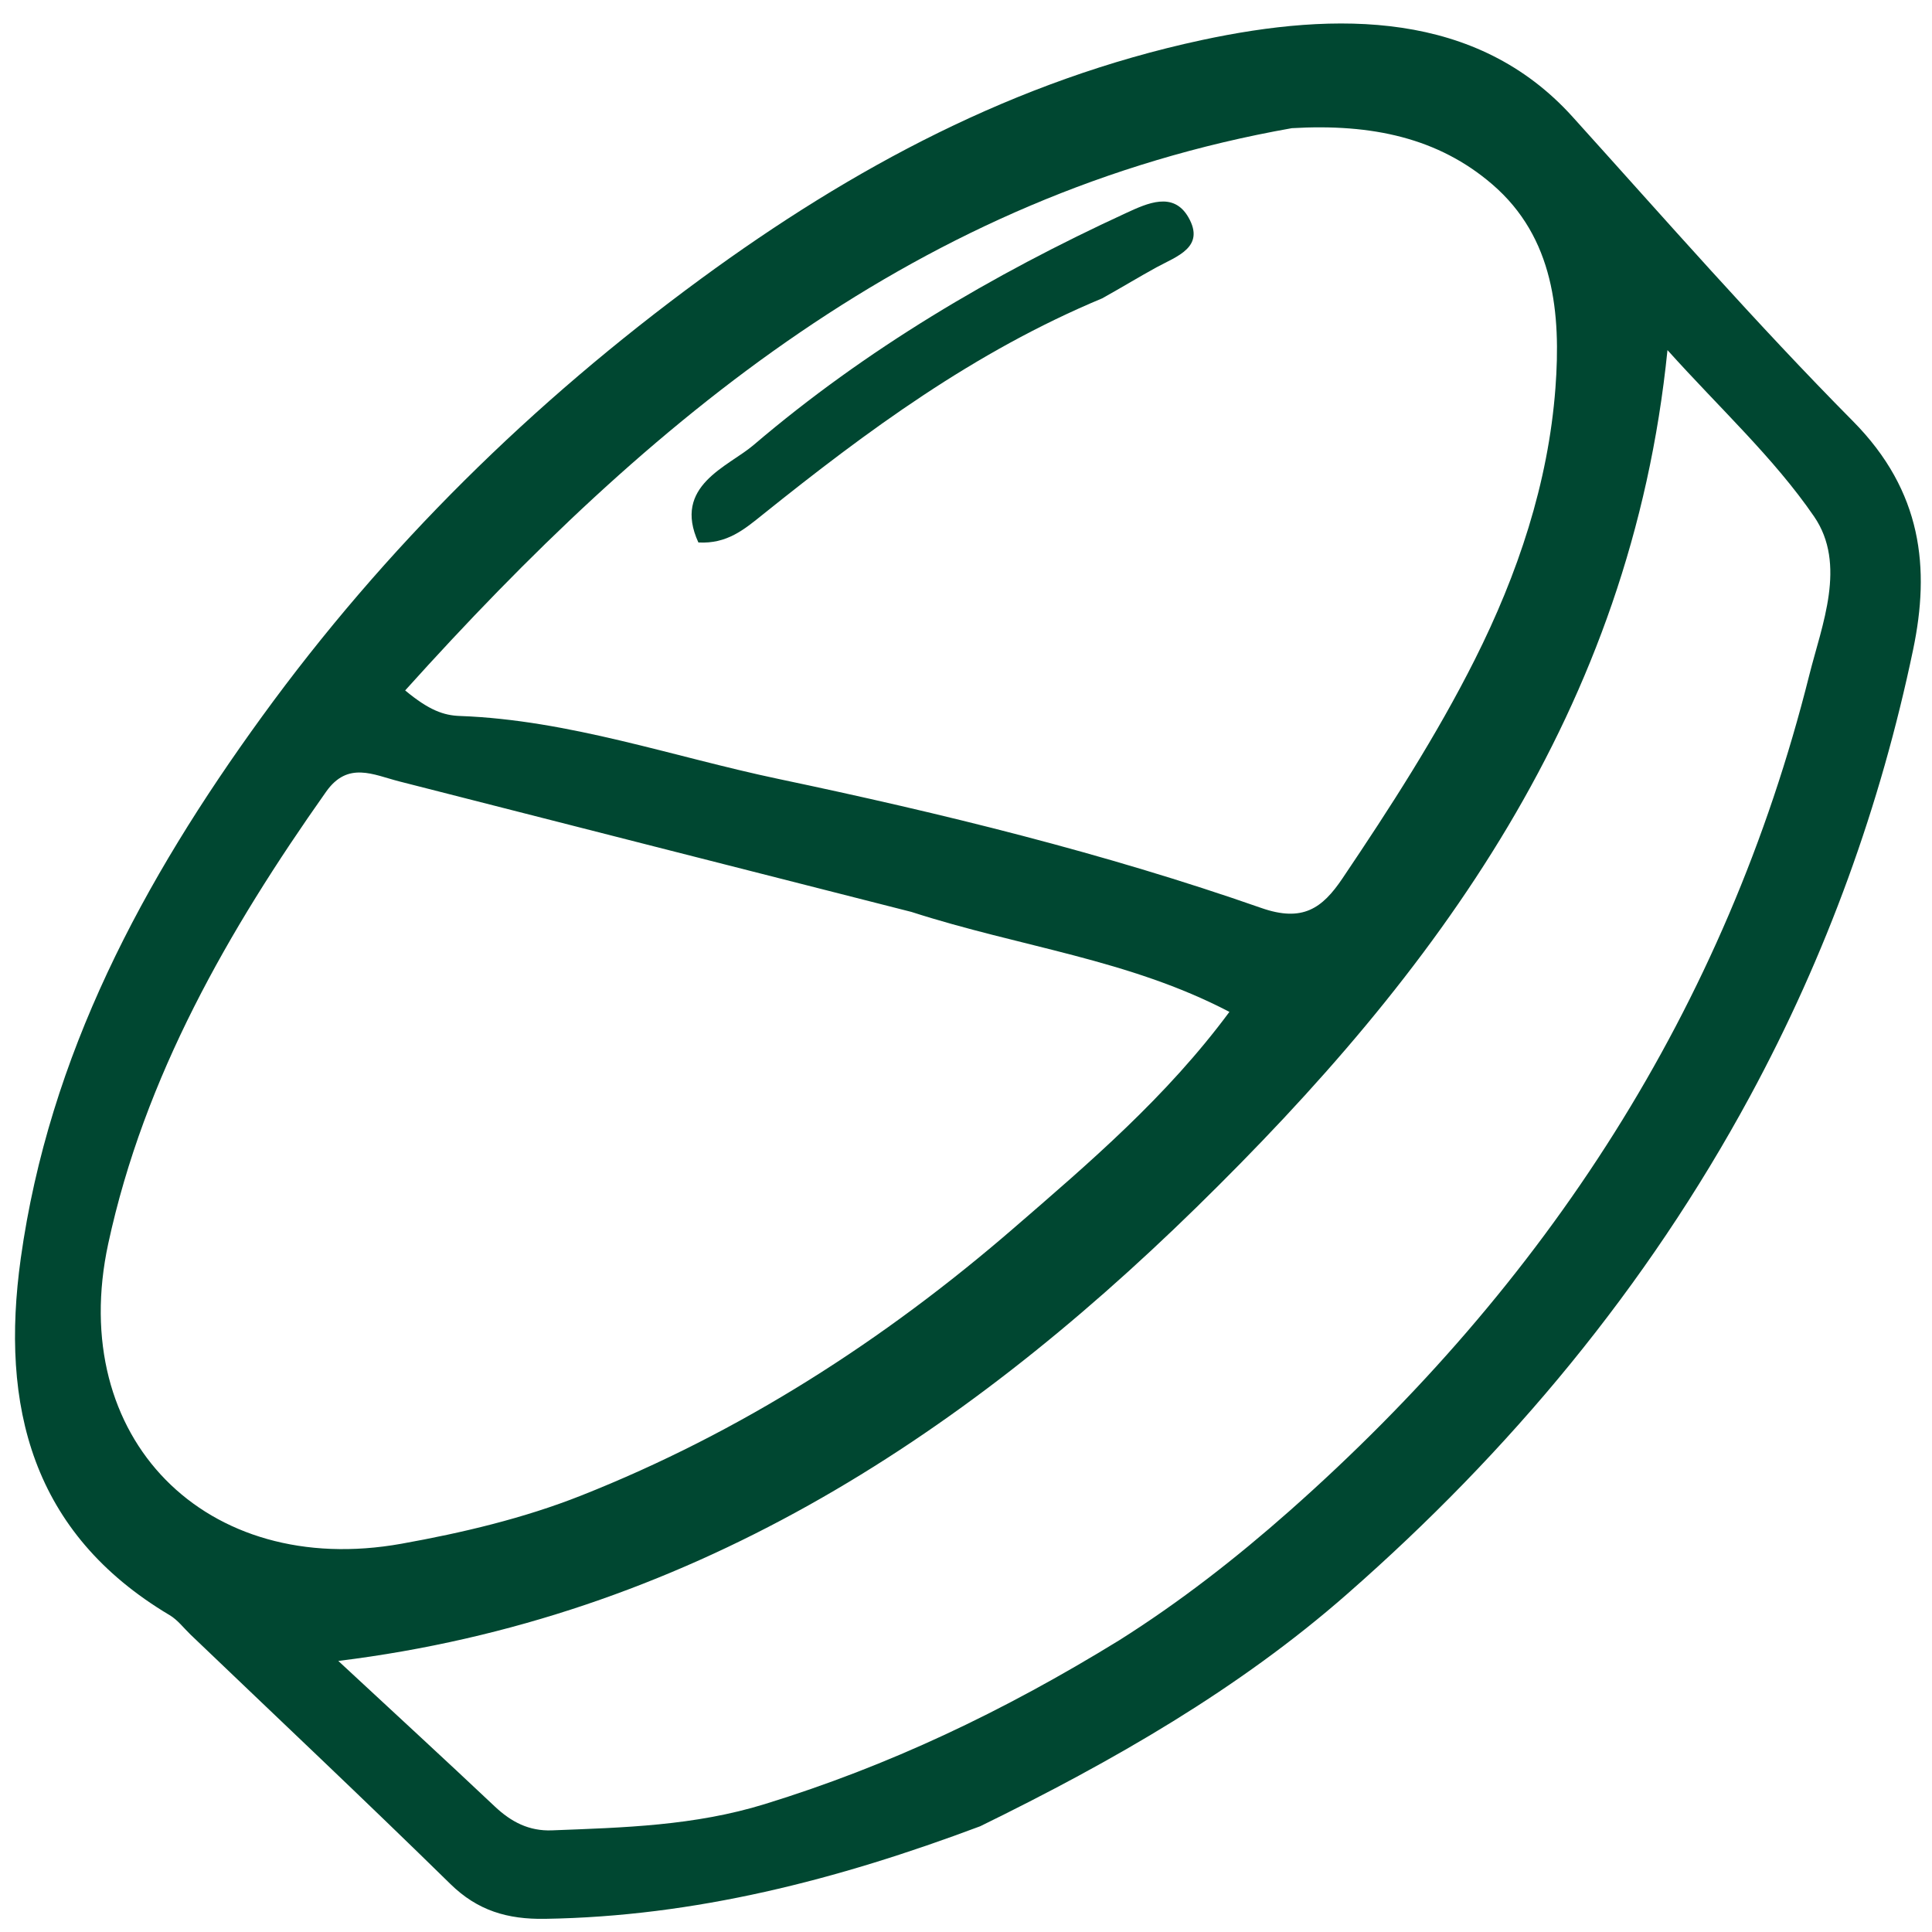 <svg xmlns="http://www.w3.org/2000/svg" xmlns:xlink="http://www.w3.org/1999/xlink" width="500" zoomAndPan="magnify" viewBox="0 0 375 375" height="500" preserveAspectRatio="xMidYMid meet" version="1.2"><defs><clipPath id="13fad4a753"><path d="M 2 4 L 373 4 L 373 372.609 L 2 372.609 Z M 2 4 "/></clipPath></defs><g id="2d488f1bfc"><g clip-rule="nonzero" clip-path="url(#13fad4a753)"><path style=" stroke:none;fill-rule:nonzero;fill:#004731;fill-opacity:1;" d="M 190.262 354.473 C 162.465 364.902 134.852 371.992 105.773 372.445 C 98.531 372.559 92.715 370.875 87.422 365.684 C 70.785 349.375 53.832 333.402 37 317.293 C 35.66 316.004 34.484 314.422 32.918 313.496 C 6.129 297.547 0.027 272.906 4.031 244.242 C 9.547 204.758 27.766 170.898 50.824 139.129 C 74.723 106.215 103.367 78.09 136.07 54.102 C 165.465 32.543 197.152 15.539 233.207 7.789 C 259.516 2.137 286.652 2.094 305.227 22.664 C 323.152 42.512 340.867 62.781 359.641 81.734 C 373.168 95.387 374.629 110.355 371.336 126.086 C 365.02 156.352 354.539 185.312 339.691 212.758 C 319.574 249.93 293 281.781 261.492 309.387 C 240.484 327.828 216.184 341.781 190.262 354.473 Z M 176.91 177.004 C 143.77 168.566 110.621 160.141 77.488 151.668 C 72.453 150.379 67.512 147.707 63.301 153.668 C 44.305 180.562 28.012 208.969 21.012 241.379 C 12.855 279.152 39.922 306.449 77.926 299.637 C 89.73 297.52 101.648 294.703 112.758 290.305 C 143.77 278.035 171.547 260.195 196.766 238.379 C 211.512 225.621 226.359 212.965 238.629 196.406 C 219.055 186.172 198.184 183.863 176.91 177.004 Z M 250.742 24.879 C 178.336 37.691 126.07 81.32 78.641 134.012 C 83.305 137.895 86.156 138.855 89.227 138.969 C 110.5 139.742 130.605 146.883 151.148 151.203 C 182.742 157.852 214.27 165.551 244.832 176.242 C 252.855 179.043 256.664 176.301 260.574 170.492 C 269.828 156.754 278.812 142.844 286.254 128.039 C 294.605 111.422 300.52 93.816 301.91 75.309 C 302.984 60.957 301.688 46.109 289.633 35.766 C 279.211 26.805 266.363 23.969 250.742 24.879 Z M 217.242 318.375 C 228.988 310.969 239.898 302.461 250.289 293.277 C 300.098 249.234 334.98 195.727 351.195 130.984 C 353.617 121.328 358.5 109.547 352.105 100.242 C 344.305 88.883 333.875 79.32 323.656 67.953 C 316.578 138.016 278.633 188.949 232.254 234.316 C 186.016 279.547 133.141 314.062 65.664 322.387 C 76.707 332.637 86.434 341.574 96.031 350.629 C 99.219 353.637 102.68 355.449 107.156 355.27 C 121.078 354.73 134.781 354.395 148.496 350.156 C 172.414 342.785 194.652 332.27 217.242 318.375 Z M 217.242 318.375 "/></g><path style=" stroke:none;fill-rule:nonzero;fill:#004731;fill-opacity:1;" d="M 213.941 57.906 C 189.016 68.305 168.258 83.668 148.055 99.871 C 144.48 102.742 141.133 105.605 135.555 105.293 C 130.492 94.262 141.305 90.617 146.285 86.367 C 168.043 67.805 192.598 53.32 218.582 41.344 C 222.723 39.434 227.758 37.105 230.672 42.184 C 233.988 47.984 228.422 49.746 224.484 51.883 C 221.188 53.688 217.973 55.656 213.941 57.906 Z M 213.941 57.906 "/></g></svg>
